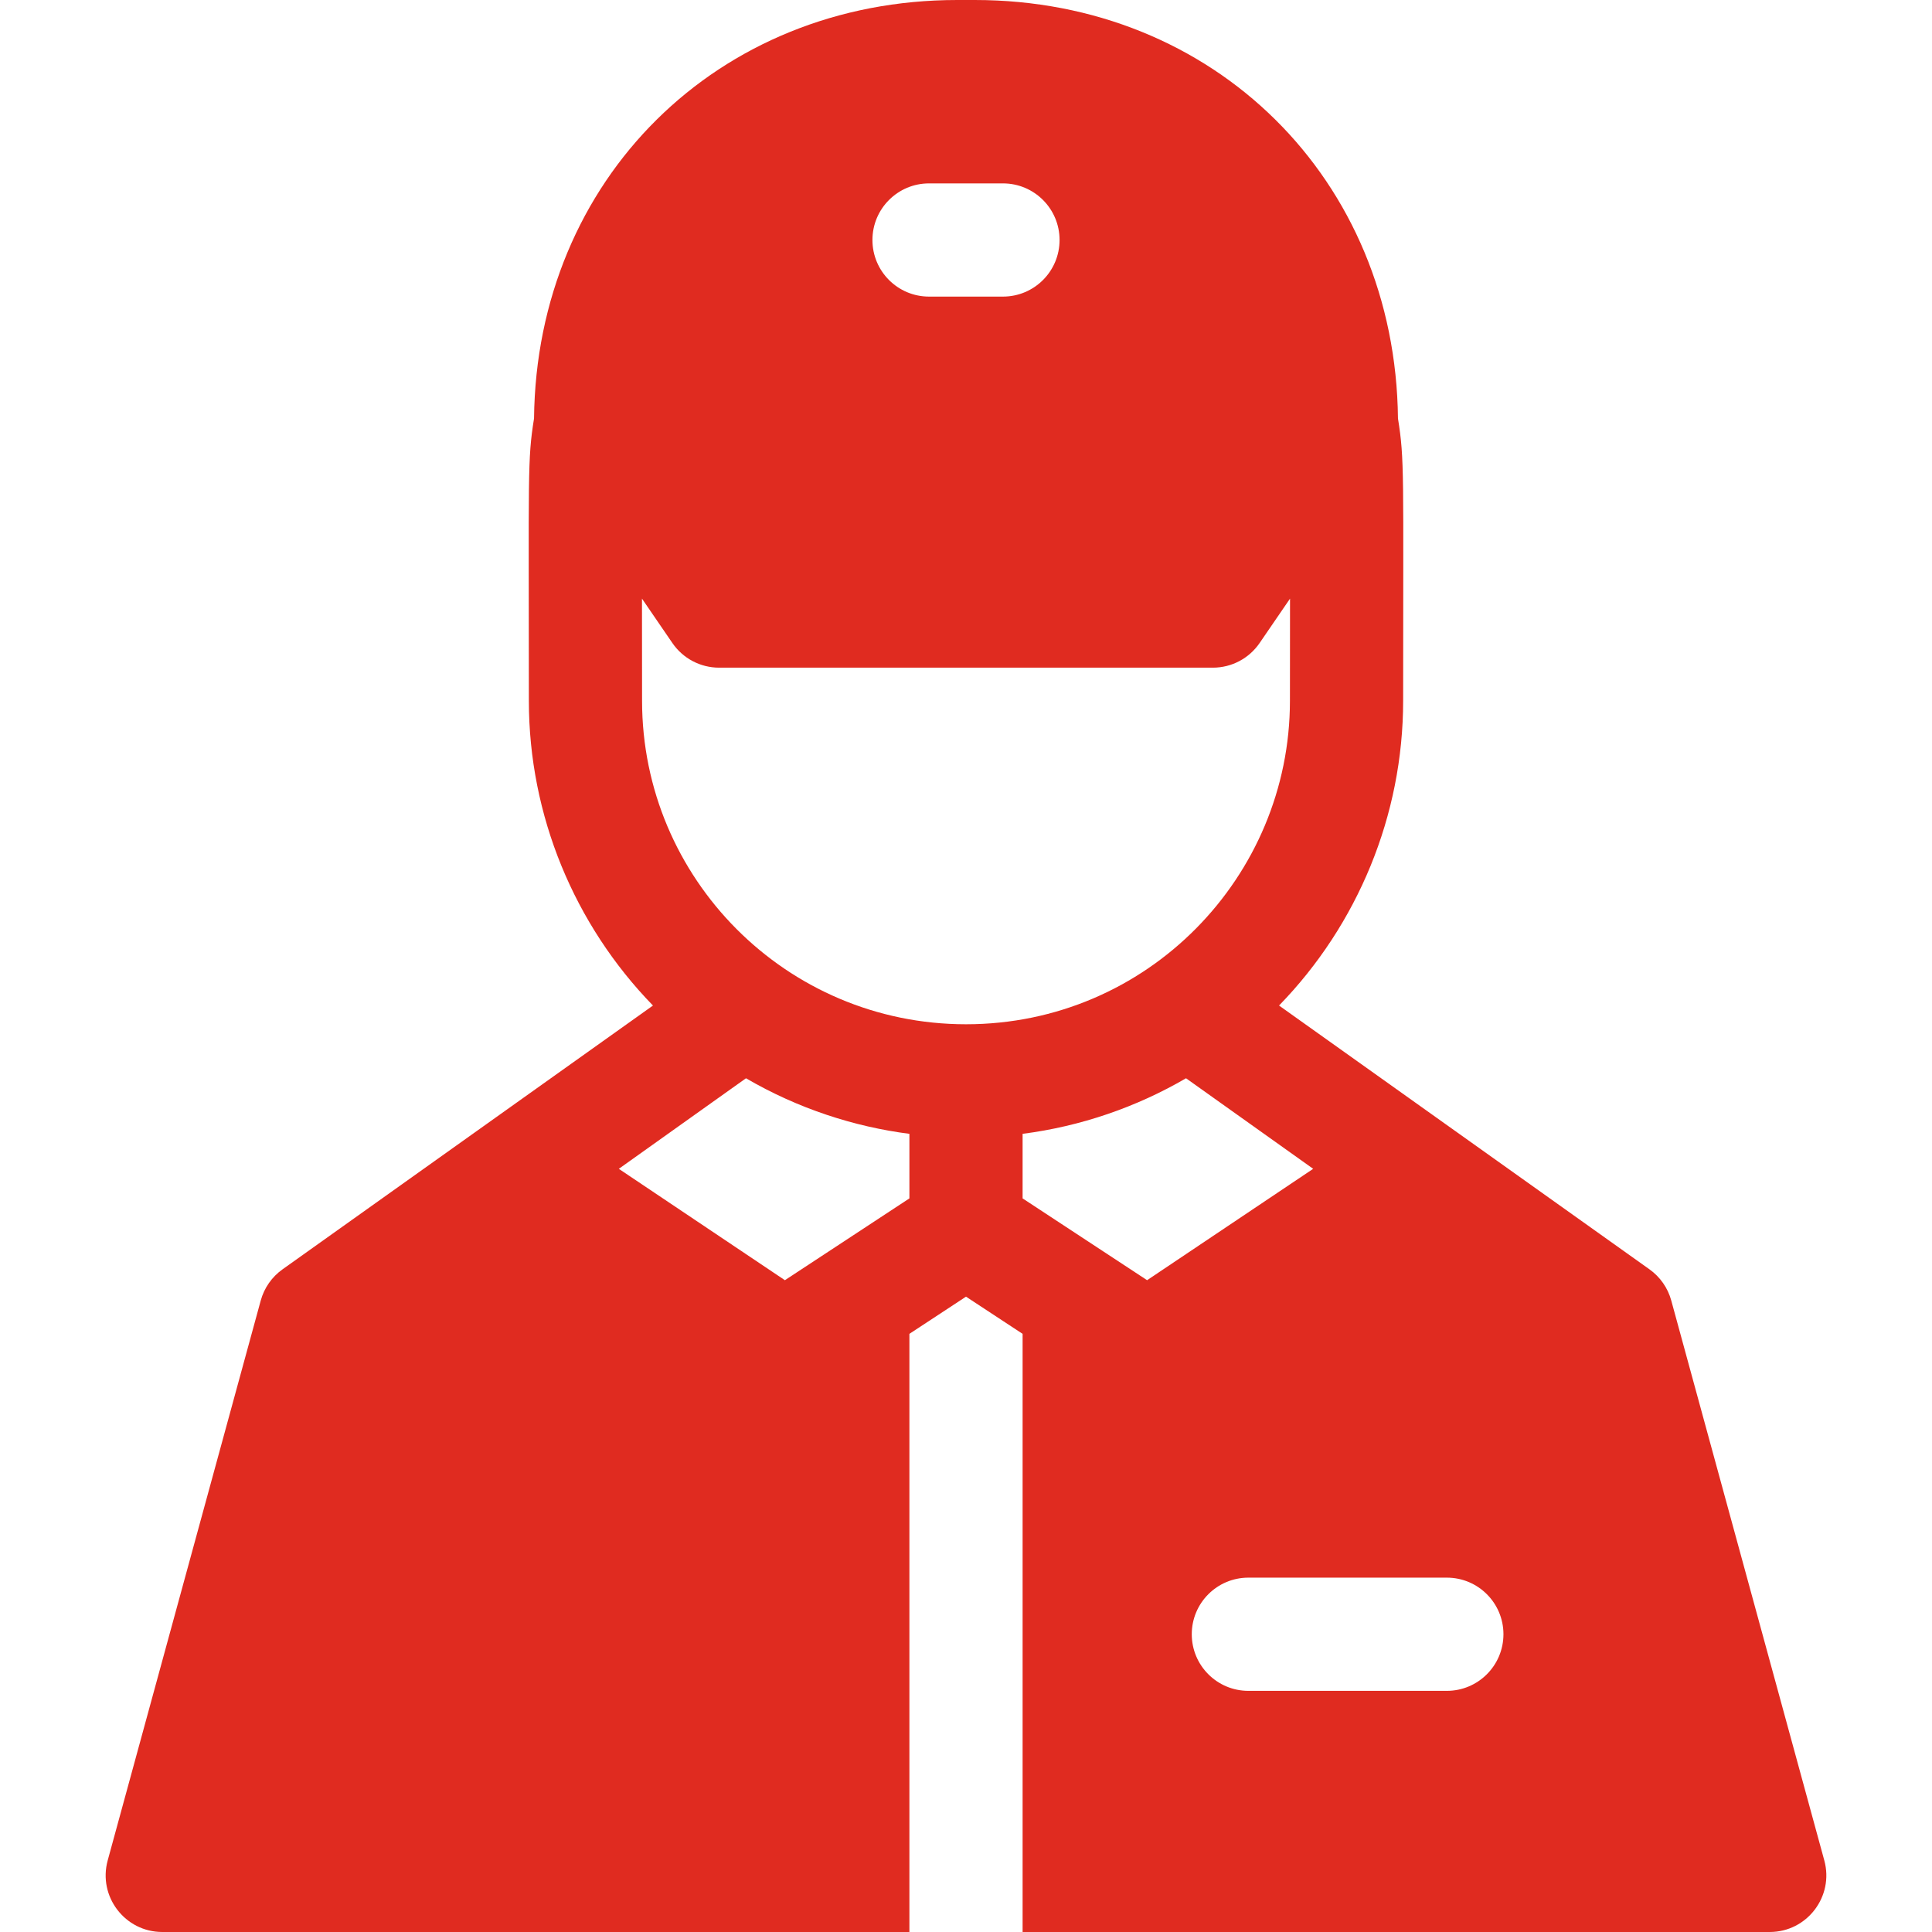 <?xml version="1.0"?>
<svg xmlns="http://www.w3.org/2000/svg" xmlns:xlink="http://www.w3.org/1999/xlink" xmlns:svgjs="http://svgjs.com/svgjs" version="1.1" width="512" height="512" x="0" y="0" viewBox="0 0 512 512" style="enable-background:new 0 0 512 512" xml:space="preserve" class=""><g>
<g xmlns="http://www.w3.org/2000/svg">
	<g>
		<path d="M483.462,493.045l-40.559-148.39c-0.912-3.337-2.949-6.257-5.767-8.264c-64.291-45.785-43.216-30.777-98.177-69.915    c20.862-21.438,32.888-50.42,32.888-80.758c0-60.48,0.402-63.79-1.371-74.824C369.821,47.582,321.836,0,258.332,0h-4.664    C190.165,0,142.18,47.582,141.525,110.895c-1.773,11.034-1.371,14.341-1.371,74.824c0,30.336,12.026,59.318,32.889,80.758    c-69.552,49.528-28.912,20.587-98.178,69.915c-2.818,2.007-4.856,4.927-5.768,8.264l-40.559,148.39    C25.931,502.585,33.124,512,43.007,512h197.994V353.483l15-9.855l15,9.855V512h197.994    C478.883,512,486.068,502.577,483.462,493.045z M246.205,48.602h19.591c8.284,0,15,6.716,15,15s-6.716,15-15,15h-19.591    c-8.284,0-15-6.716-15-15S237.921,48.602,246.205,48.602z M241.002,317.587l-32.995,21.679l-44.013-29.516l33.702-24    c13.776,8.035,28.656,12.842,43.306,14.728V317.587z M256.001,271.44c-47.645,0-85.847-38.667-85.847-85.721    c-0.001-10.742-0.013-19.632-0.023-27.076l8.064,11.773c2.796,4.083,7.426,6.523,12.375,6.523h130.861    c4.948,0,9.578-2.44,12.375-6.523l8.064-11.773c-0.01,7.443-0.022,16.334-0.022,27.076    C341.848,232.352,304.07,271.44,256.001,271.44z M271,317.587v-17.11c15.43-1.984,30.192-7.078,43.305-14.728l33.702,24    l-44.013,29.516L271,317.587z M383.428,448.093H330.83c-8.284,0-15-6.716-15-15s6.716-15,15-15h52.598c8.284,0,15,6.716,15,15    S391.712,448.093,383.428,448.093z" fill="#e02b20" data-original="#000000" style=""/>
	</g>
</g>
<g xmlns="http://www.w3.org/2000/svg">
</g>
<g xmlns="http://www.w3.org/2000/svg">
</g>
<g xmlns="http://www.w3.org/2000/svg">
</g>
<g xmlns="http://www.w3.org/2000/svg">
</g>
<g xmlns="http://www.w3.org/2000/svg">
</g>
<g xmlns="http://www.w3.org/2000/svg">
</g>
<g xmlns="http://www.w3.org/2000/svg">
</g>
<g xmlns="http://www.w3.org/2000/svg">
</g>
<g xmlns="http://www.w3.org/2000/svg">
</g>
<g xmlns="http://www.w3.org/2000/svg">
</g>
<g xmlns="http://www.w3.org/2000/svg">
</g>
<g xmlns="http://www.w3.org/2000/svg">
</g>
<g xmlns="http://www.w3.org/2000/svg">
</g>
<g xmlns="http://www.w3.org/2000/svg">
</g>
<g xmlns="http://www.w3.org/2000/svg">
</g>
</g></svg>
